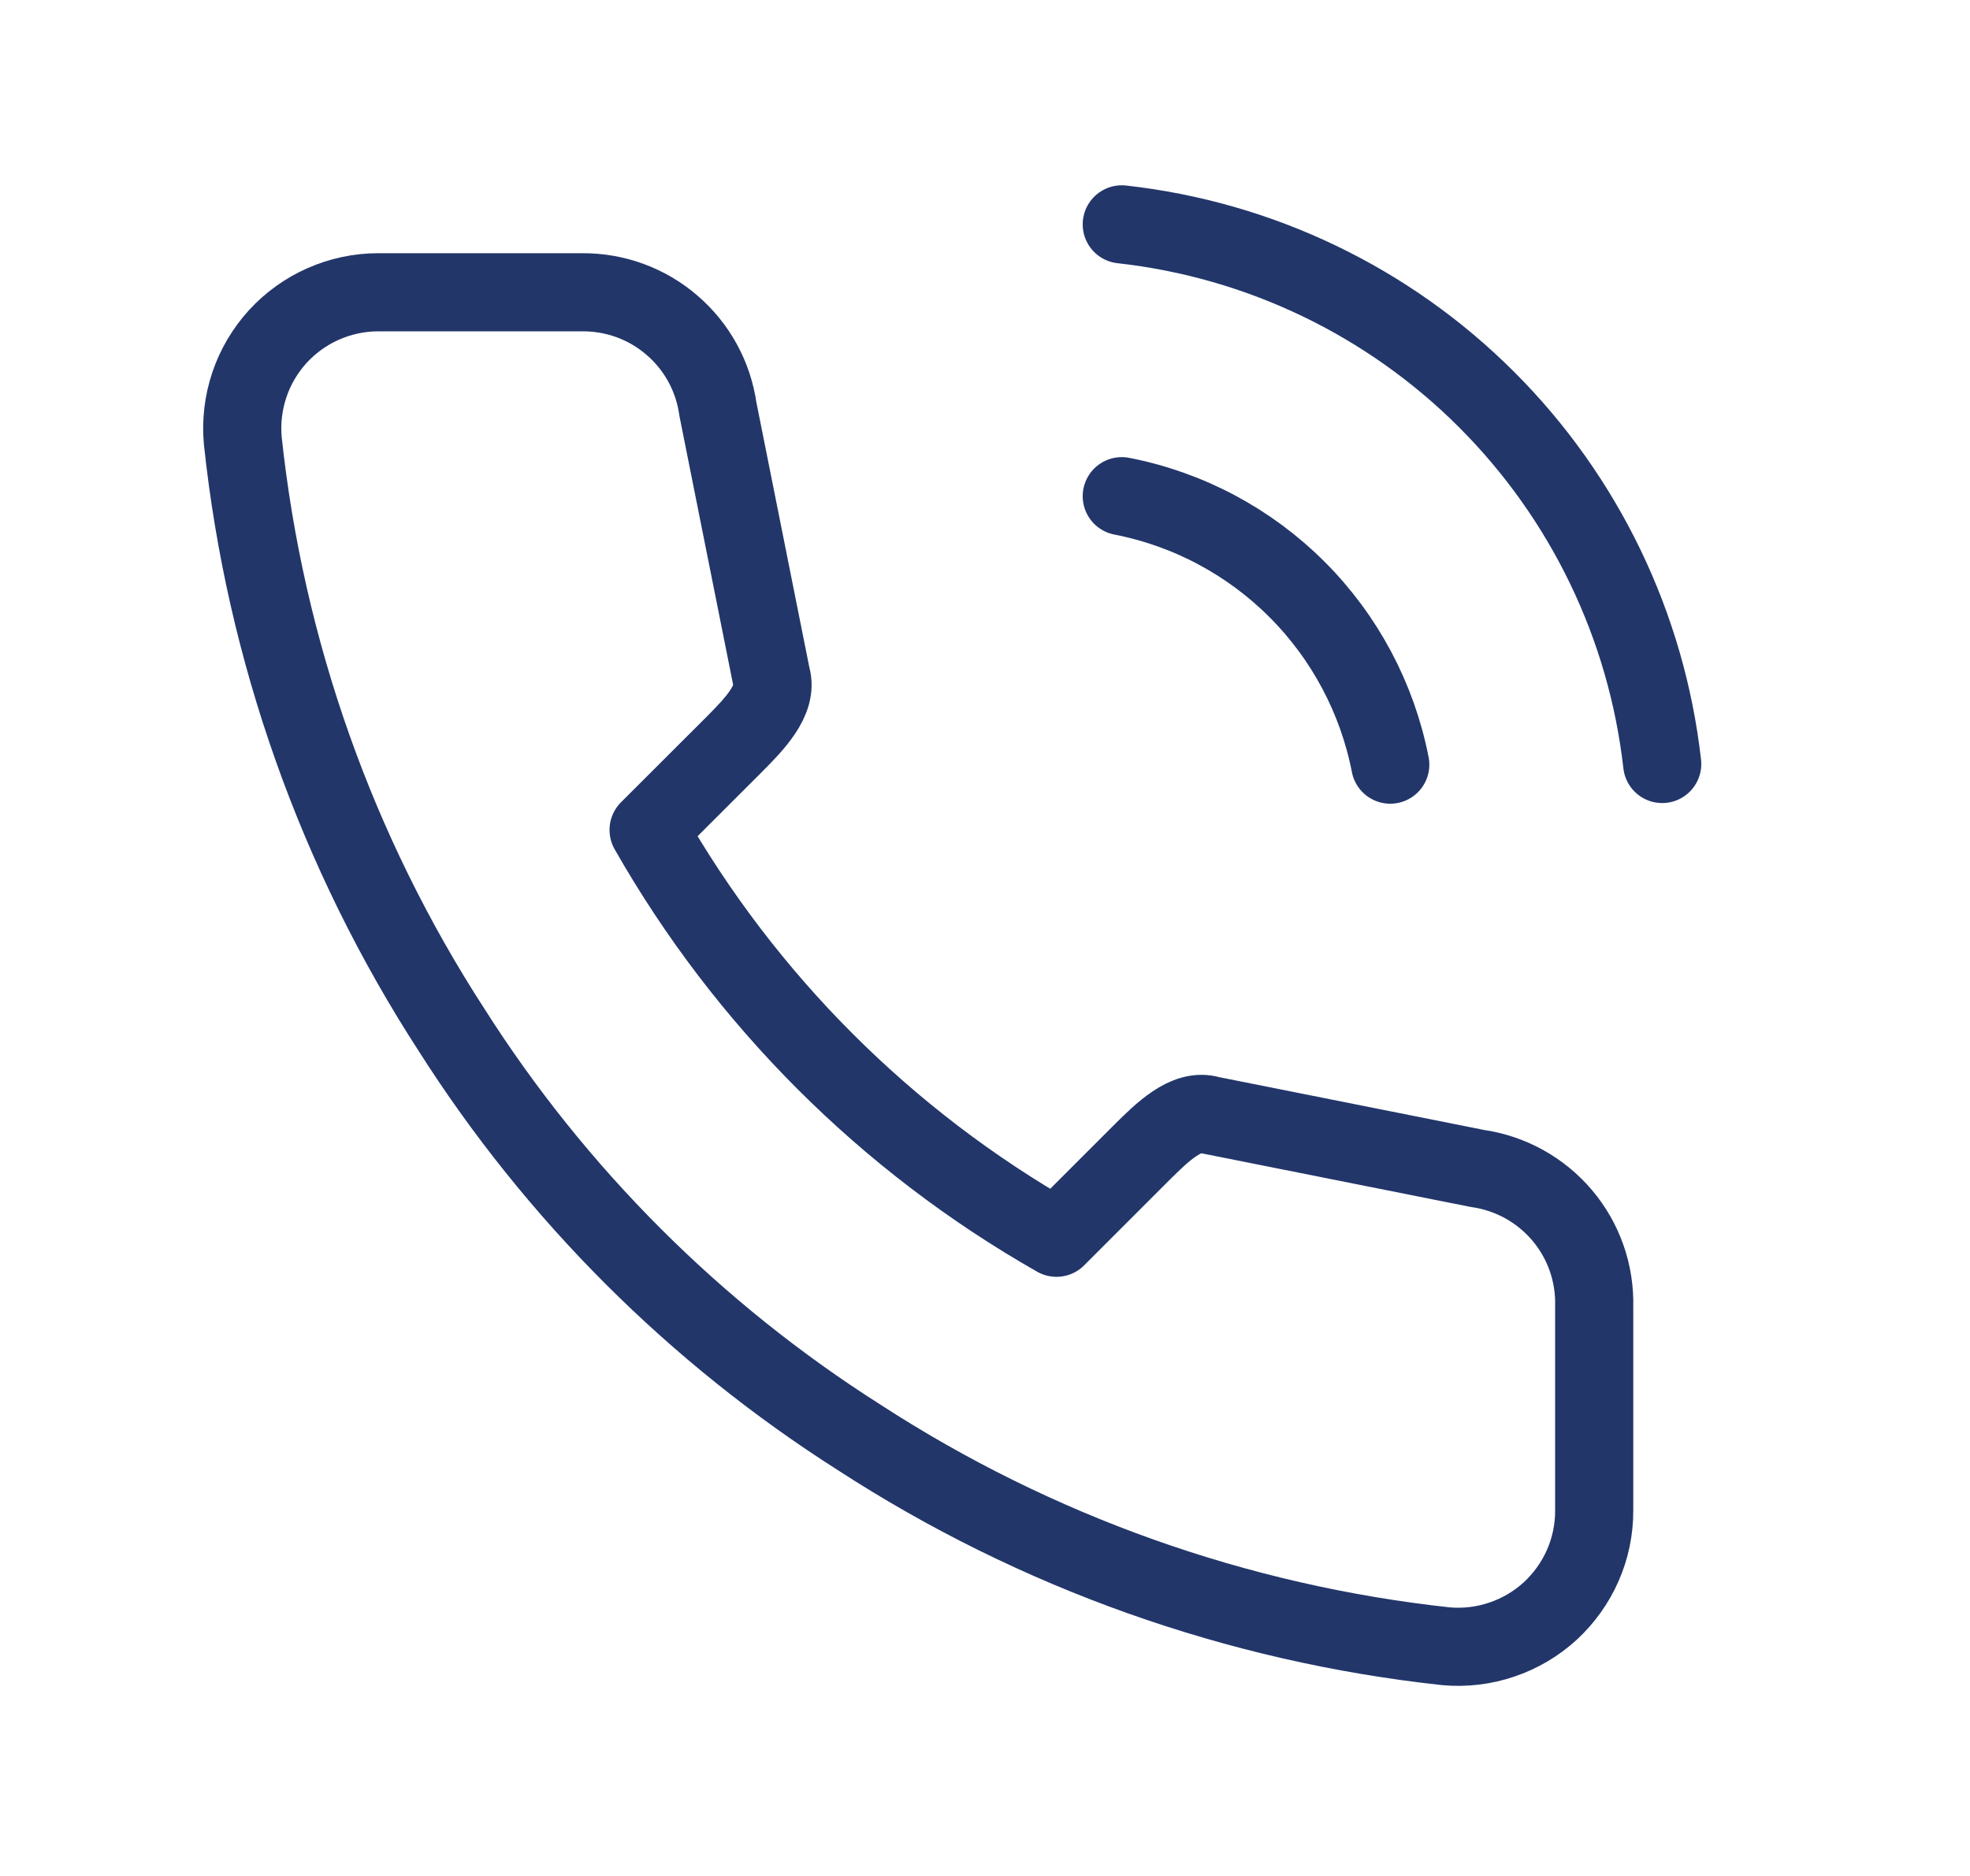 <svg width="21" height="20" viewBox="0 0 21 20" fill="none" xmlns="http://www.w3.org/2000/svg">
<path d="M11.958 5.29C12.666 5.428 13.316 5.774 13.826 6.284C14.336 6.794 14.682 7.445 14.82 8.152M11.958 2.392C13.428 2.555 14.8 3.213 15.846 4.259C16.893 5.305 17.553 6.675 17.719 8.145M16.994 13.928V16.102C16.995 16.304 16.954 16.503 16.873 16.688C16.792 16.873 16.673 17.039 16.525 17.176C16.376 17.312 16.2 17.416 16.009 17.48C15.818 17.545 15.615 17.569 15.414 17.551C13.184 17.309 11.043 16.547 9.161 15.326C7.41 14.214 5.925 12.729 4.813 10.979C3.588 9.088 2.826 6.936 2.588 4.696C2.57 4.496 2.594 4.294 2.658 4.103C2.722 3.912 2.826 3.737 2.961 3.588C3.097 3.44 3.262 3.321 3.446 3.24C3.63 3.159 3.829 3.116 4.03 3.116H6.204C6.556 3.113 6.897 3.237 7.163 3.467C7.43 3.696 7.604 4.014 7.653 4.363L8.222 7.211C8.298 7.464 8.029 7.731 7.835 7.928L6.914 8.848C7.946 10.662 9.448 12.164 11.262 13.196L12.182 12.276C12.38 12.081 12.646 11.812 12.899 11.889L15.748 12.457C16.1 12.507 16.421 12.684 16.651 12.955C16.881 13.226 17.003 13.572 16.994 13.928Z" stroke="#22366A" stroke-width="0.833" stroke-linecap="round" stroke-linejoin="round"/>
</svg>
